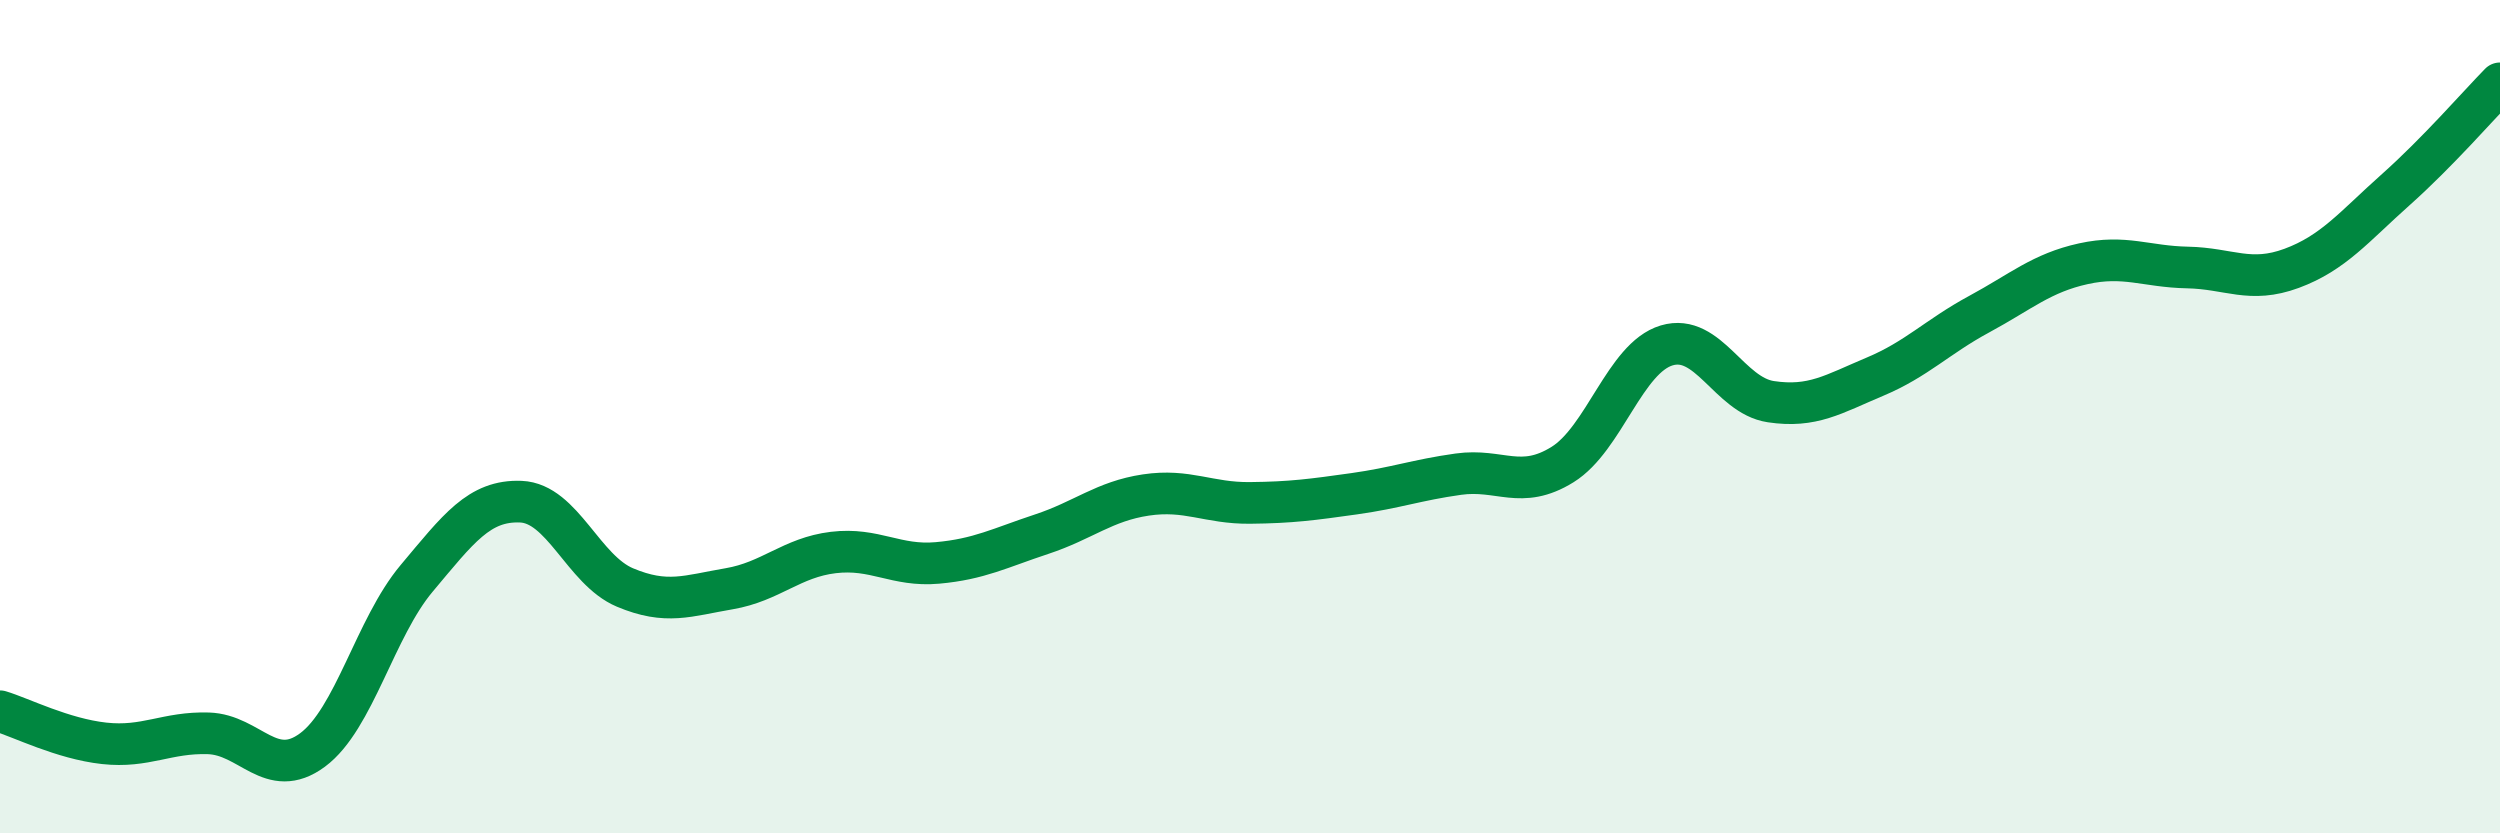 
    <svg width="60" height="20" viewBox="0 0 60 20" xmlns="http://www.w3.org/2000/svg">
      <path
        d="M 0,17.07 C 0.5,17.22 1.5,17.73 2.5,17.84 C 3.5,17.95 4,17.57 5,17.6 C 6,17.63 6.5,18.74 7.5,18 C 8.5,17.26 9,15.07 10,13.88 C 11,12.69 11.5,12 12.5,12.04 C 13.5,12.08 14,13.68 15,14.1 C 16,14.52 16.5,14.3 17.5,14.13 C 18.5,13.96 19,13.38 20,13.26 C 21,13.14 21.5,13.6 22.5,13.51 C 23.5,13.42 24,13.15 25,12.82 C 26,12.49 26.5,12.03 27.5,11.88 C 28.5,11.73 29,12.08 30,12.07 C 31,12.06 31.5,11.99 32.5,11.85 C 33.5,11.71 34,11.52 35,11.38 C 36,11.24 36.5,11.77 37.5,11.15 C 38.5,10.53 39,8.59 40,8.29 C 41,7.99 41.5,9.49 42.5,9.64 C 43.5,9.79 44,9.46 45,9.04 C 46,8.62 46.5,8.08 47.5,7.54 C 48.5,7 49,6.55 50,6.33 C 51,6.11 51.5,6.4 52.5,6.42 C 53.5,6.44 54,6.81 55,6.44 C 56,6.07 56.5,5.44 57.5,4.55 C 58.5,3.66 59.5,2.51 60,2L60 20L0 20Z"
        fill="#008740"
        opacity="0.1"
        stroke-linecap="round"
        stroke-linejoin="round"
      />
      <path
        d="M 0,17.07 C 0.5,17.22 1.5,17.73 2.5,17.84 C 3.5,17.95 4,17.57 5,17.6 C 6,17.63 6.5,18.74 7.5,18 C 8.5,17.26 9,15.07 10,13.88 C 11,12.69 11.5,12 12.5,12.04 C 13.5,12.08 14,13.68 15,14.1 C 16,14.52 16.5,14.3 17.5,14.13 C 18.5,13.96 19,13.38 20,13.26 C 21,13.14 21.5,13.6 22.5,13.51 C 23.5,13.42 24,13.15 25,12.82 C 26,12.49 26.5,12.03 27.5,11.88 C 28.5,11.73 29,12.08 30,12.07 C 31,12.06 31.5,11.99 32.5,11.85 C 33.5,11.71 34,11.52 35,11.38 C 36,11.24 36.5,11.77 37.5,11.15 C 38.5,10.53 39,8.59 40,8.29 C 41,7.99 41.5,9.49 42.5,9.64 C 43.5,9.79 44,9.46 45,9.04 C 46,8.62 46.5,8.08 47.5,7.54 C 48.5,7 49,6.55 50,6.33 C 51,6.11 51.5,6.4 52.5,6.42 C 53.5,6.44 54,6.81 55,6.44 C 56,6.07 56.5,5.44 57.5,4.55 C 58.5,3.66 59.5,2.51 60,2"
        stroke="#008740"
        stroke-width="1"
        fill="none"
        stroke-linecap="round"
        stroke-linejoin="round"
      />
    </svg>
  